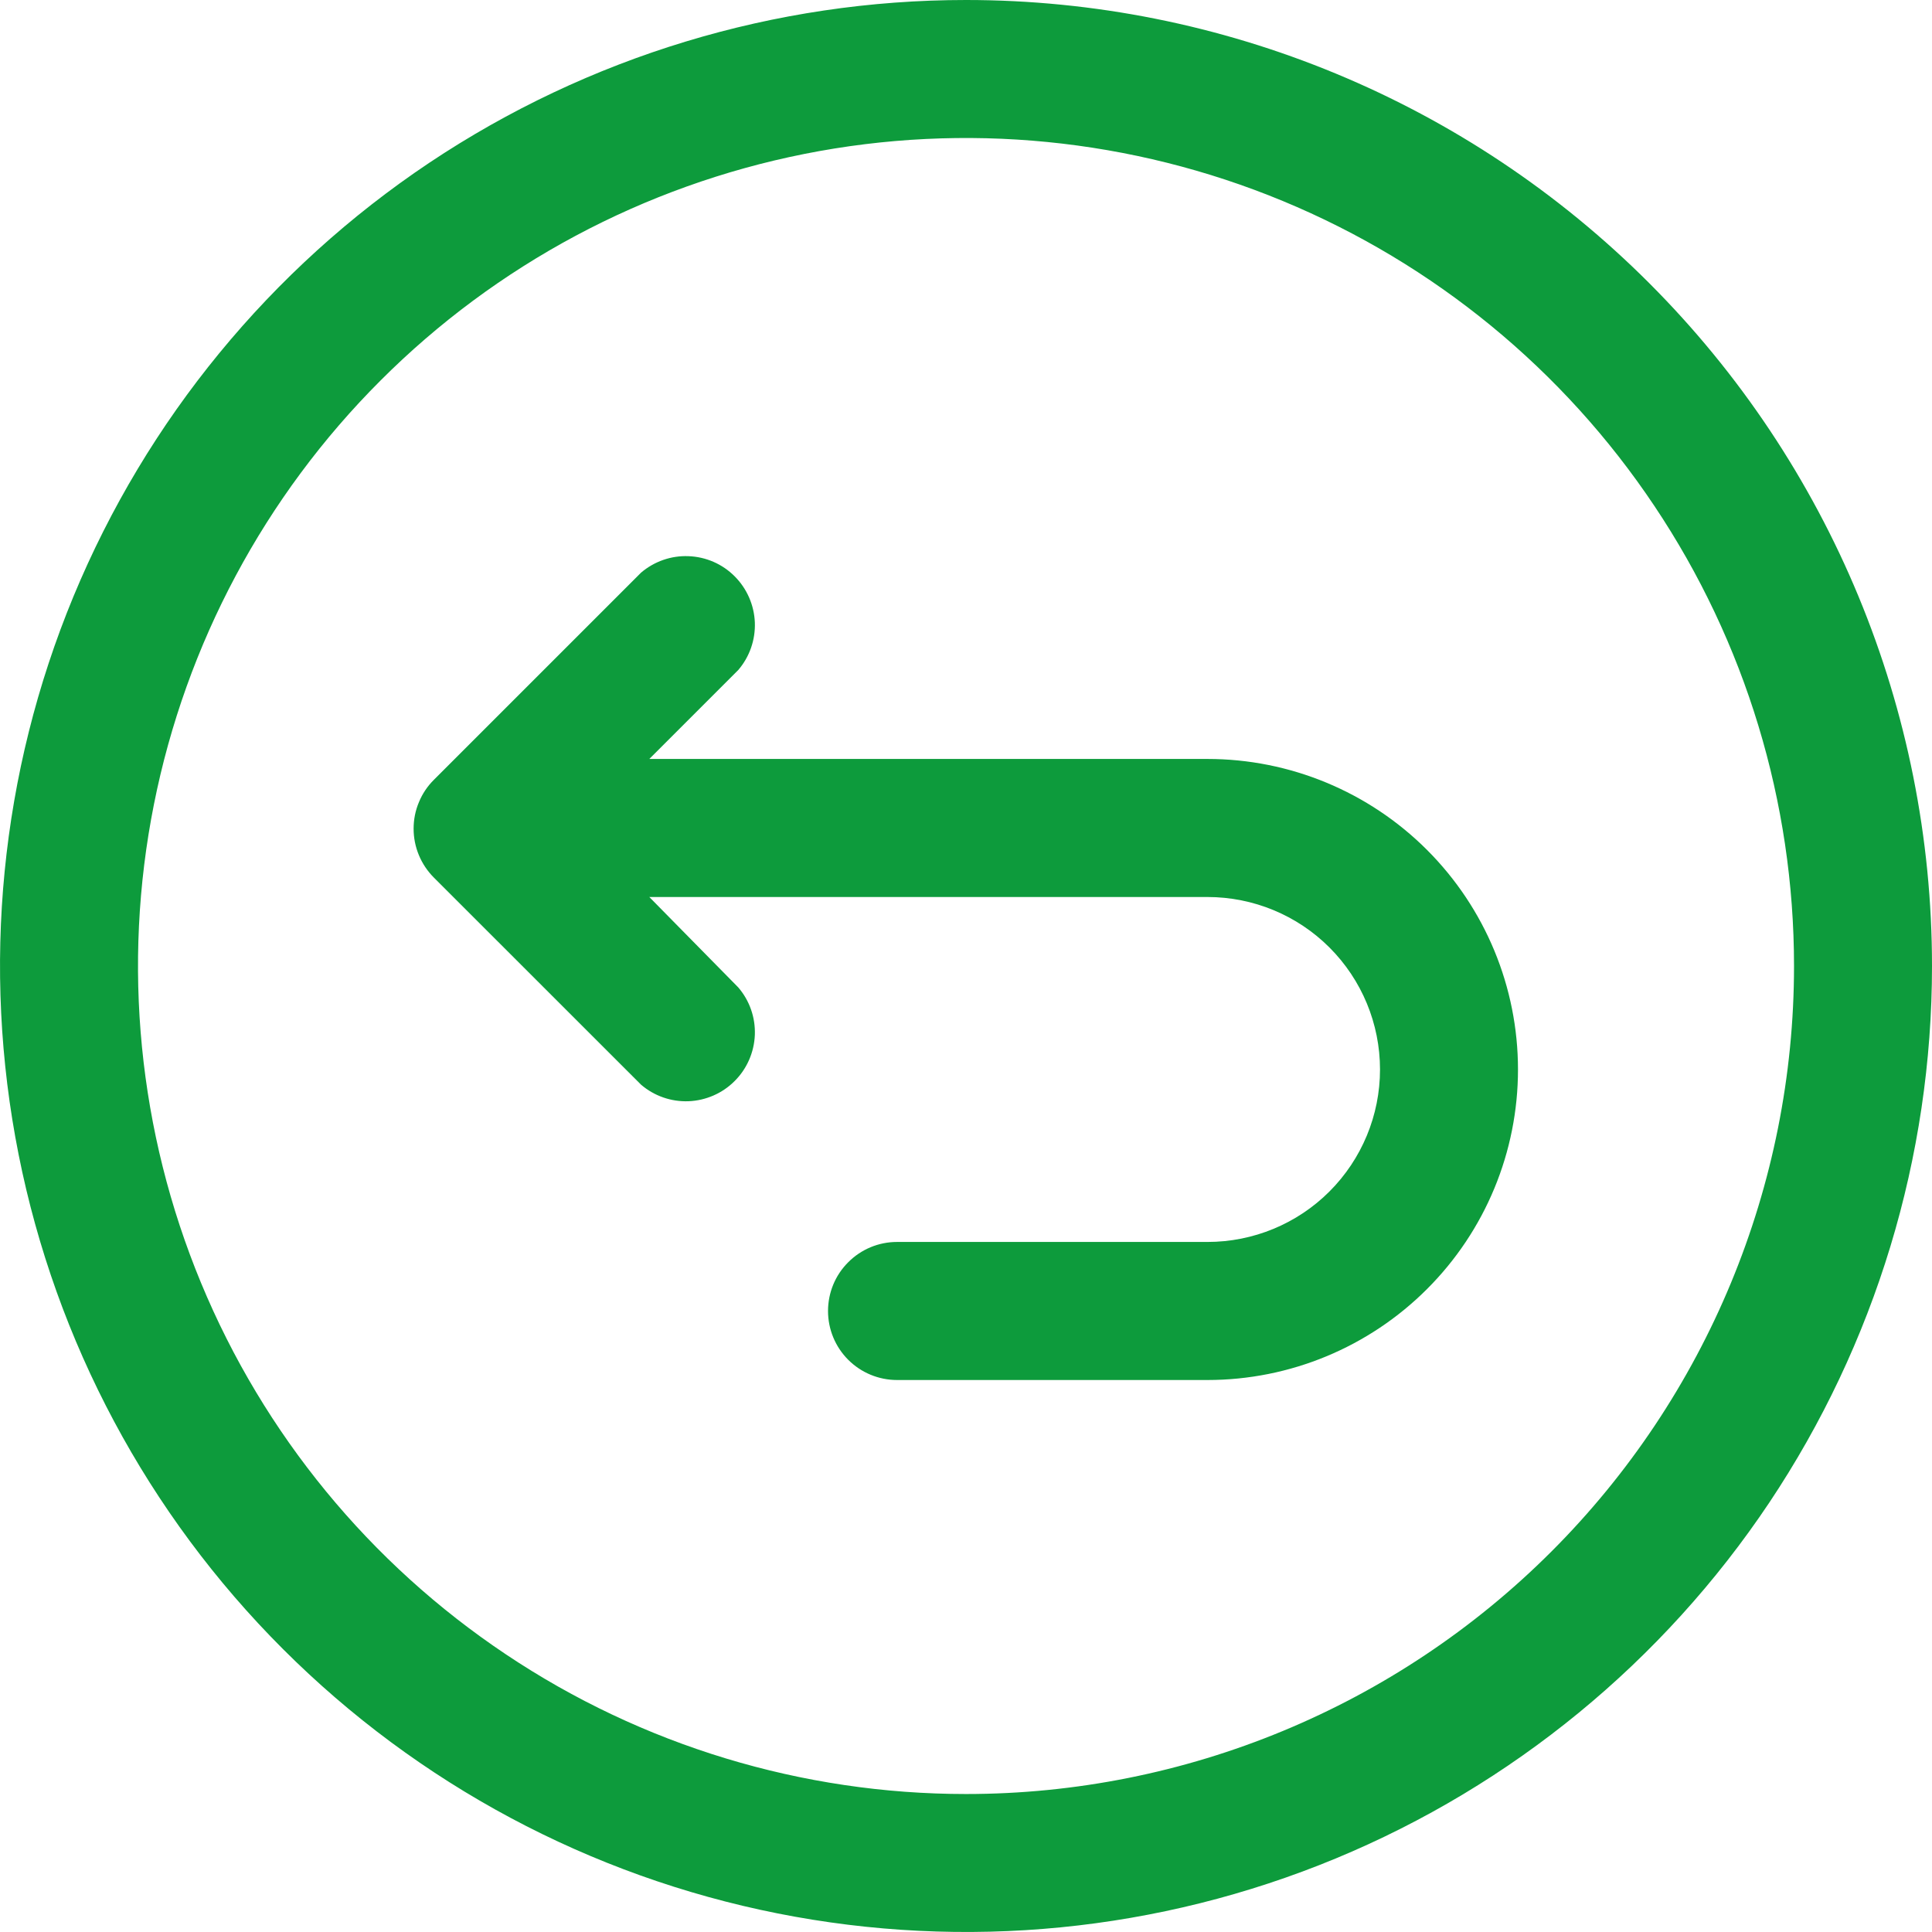 <svg xmlns="http://www.w3.org/2000/svg" fill="none" viewBox="0 0 24 24" height="24" width="24">
<path fill="#0D9B3C" d="M15 9.428H8.066L9.171 8.323C9.312 8.159 9.385 7.948 9.377 7.732C9.368 7.516 9.279 7.312 9.126 7.159C8.974 7.006 8.769 6.917 8.553 6.909C8.338 6.9 8.127 6.974 7.963 7.114L5.391 9.686C5.311 9.765 5.247 9.86 5.204 9.965C5.16 10.069 5.138 10.181 5.138 10.294C5.138 10.407 5.16 10.519 5.204 10.624C5.247 10.728 5.311 10.823 5.391 10.903L7.963 13.474C8.127 13.615 8.338 13.688 8.553 13.68C8.769 13.671 8.974 13.582 9.126 13.429C9.279 13.277 9.368 13.072 9.377 12.856C9.385 12.64 9.312 12.43 9.171 12.266L8.066 11.143H15C15.568 11.143 16.113 11.368 16.515 11.77C16.917 12.172 17.143 12.717 17.143 13.286C17.143 13.854 16.917 14.399 16.515 14.801C16.113 15.203 15.568 15.428 15 15.428H11.143C10.915 15.428 10.697 15.519 10.537 15.68C10.376 15.84 10.286 16.058 10.286 16.286C10.286 16.513 10.376 16.731 10.537 16.892C10.697 17.052 10.915 17.143 11.143 17.143H15C16.023 17.143 17.004 16.736 17.727 16.013C18.451 15.29 18.857 14.309 18.857 13.286C18.857 12.263 18.451 11.282 17.727 10.558C17.004 9.835 16.023 9.428 15 9.428Z"></path>
<path fill="#0D9B3C" d="M12 0C9.627 0 7.307 0.704 5.333 2.022C3.36 3.341 1.822 5.215 0.913 7.408C0.005 9.601 -0.232 12.013 0.231 14.341C0.694 16.669 1.836 18.807 3.515 20.485C5.193 22.163 7.331 23.306 9.659 23.769C11.987 24.232 14.399 23.995 16.592 23.087C18.785 22.178 20.659 20.64 21.978 18.667C23.296 16.693 24 14.373 24 12C24 8.817 22.736 5.765 20.485 3.515C18.235 1.264 15.183 0 12 0ZM12 22.286C9.966 22.286 7.977 21.683 6.286 20.552C4.594 19.422 3.276 17.816 2.497 15.936C1.719 14.057 1.515 11.989 1.912 9.993C2.309 7.998 3.288 6.165 4.727 4.727C6.165 3.288 7.998 2.309 9.993 1.912C11.989 1.515 14.057 1.719 15.936 2.497C17.816 3.276 19.422 4.594 20.552 6.286C21.683 7.977 22.286 9.966 22.286 12C22.286 14.728 21.202 17.344 19.273 19.273C17.344 21.202 14.728 22.286 12 22.286Z"></path>
</svg>
